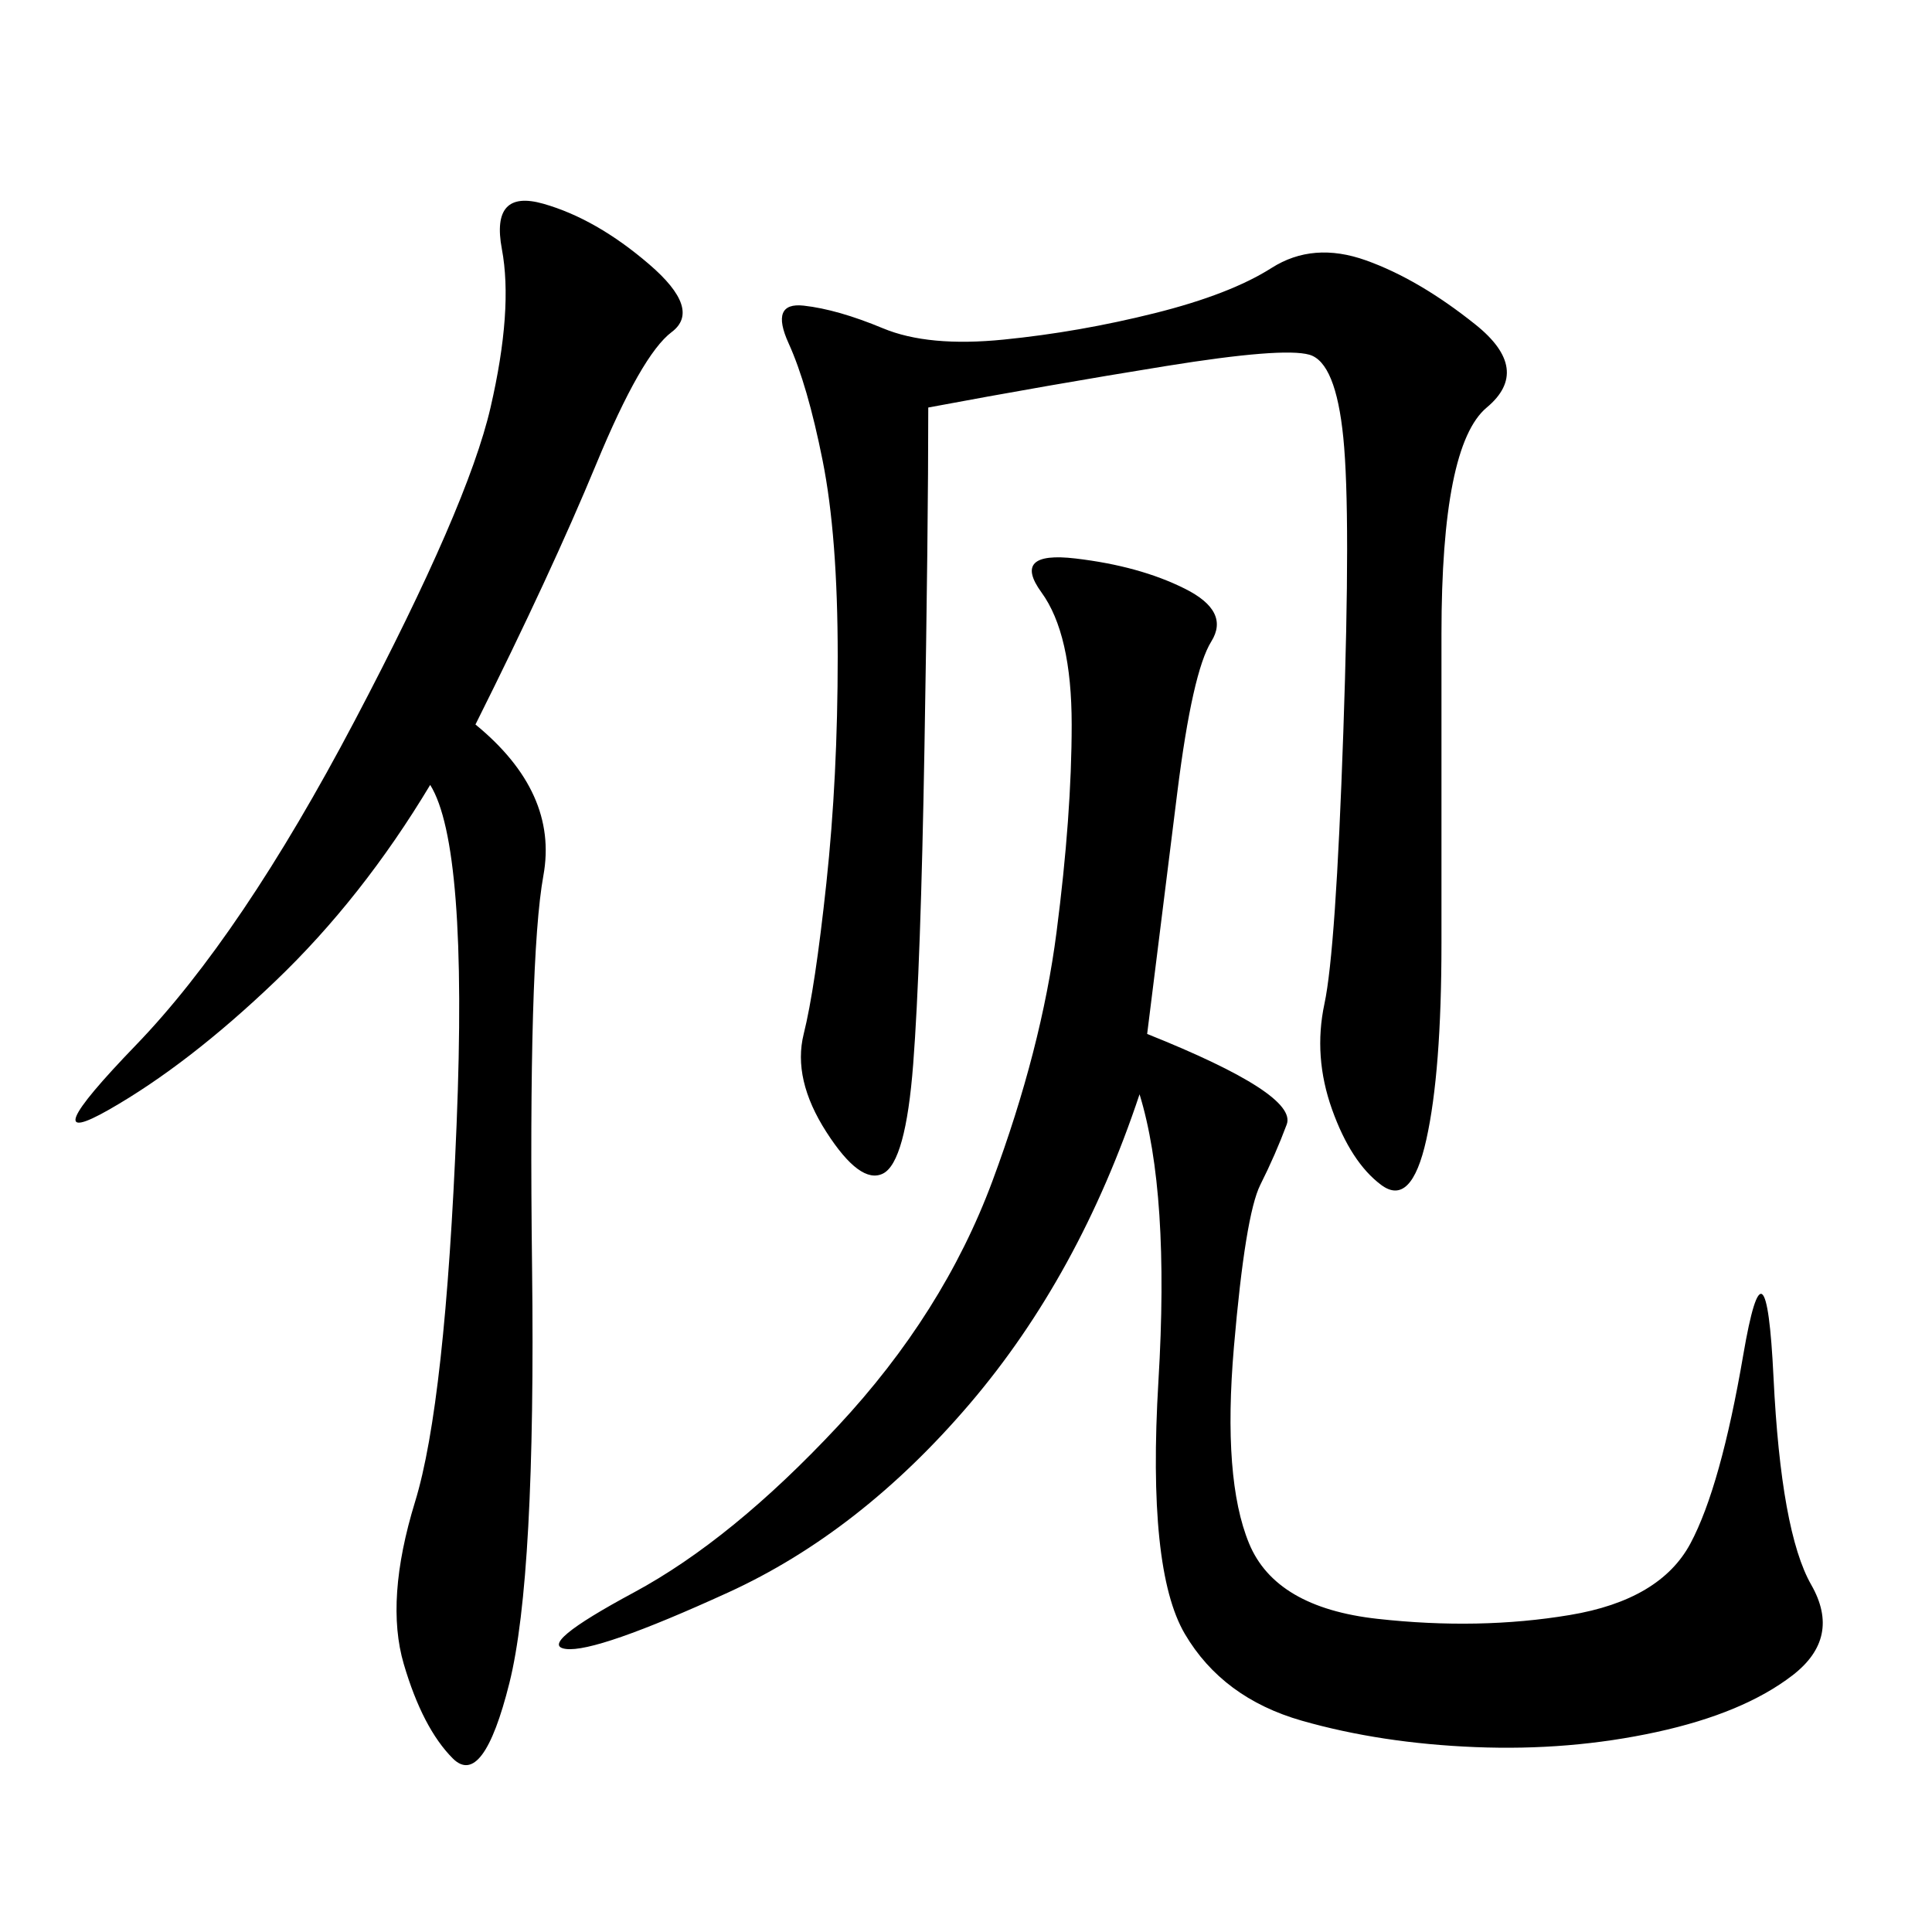 <svg xmlns="http://www.w3.org/2000/svg" xmlns:xlink="http://www.w3.org/1999/xlink" width="300" height="300"><path d="M178.13 160.55Q201.56 169.92 199.80 174.61Q198.05 179.30 195.70 183.98Q193.36 188.67 191.60 209.18Q189.84 229.69 193.95 239.65Q198.05 249.61 213.87 251.37Q229.69 253.13 243.75 250.78Q257.81 248.44 262.50 239.65Q267.19 230.86 270.70 210.35Q274.22 189.84 275.39 213.87Q276.56 237.89 281.25 246.09Q285.94 254.30 278.32 260.16Q270.70 266.02 257.23 268.95Q243.75 271.88 229.10 271.29Q214.45 270.70 202.15 267.19Q189.84 263.67 183.98 253.71Q178.13 243.75 179.88 214.45Q181.64 185.16 176.95 169.92L176.95 169.92Q167.58 198.05 150.59 217.97Q133.59 237.89 113.09 247.27Q92.58 256.64 87.89 256.05Q83.20 255.47 98.44 247.27Q113.67 239.06 130.08 221.48Q146.48 203.91 154.10 183.40Q161.72 162.89 164.06 144.73Q166.41 126.56 166.41 112.50L166.41 112.50Q166.41 98.44 161.72 91.99Q157.03 85.55 166.99 86.72Q176.95 87.89 183.98 91.41Q191.02 94.92 188.09 99.61Q185.16 104.30 182.81 123.05L182.81 123.05L178.13 160.55ZM144.14 63.28Q144.14 82.03 143.55 116.02Q142.97 150 141.80 165.23Q140.63 180.47 137.11 182.23Q133.59 183.98 128.32 175.78Q123.05 167.58 124.80 160.55Q126.56 153.52 128.32 137.11Q130.08 120.70 130.08 101.95L130.08 101.95Q130.08 83.20 127.73 71.48Q125.39 59.77 122.46 53.32Q119.53 46.88 124.80 47.46Q130.08 48.05 137.11 50.98Q144.14 53.91 155.86 52.73Q167.58 51.56 179.30 48.63Q191.02 45.70 197.46 41.60Q203.91 37.50 212.11 40.43Q220.31 43.36 229.10 50.39Q237.89 57.42 230.86 63.28Q223.83 69.14 223.83 98.44L223.83 98.44L223.83 146.48Q223.83 166.41 221.48 176.95Q219.14 187.50 214.45 183.98Q209.77 180.47 206.84 172.27Q203.91 164.06 205.66 155.86Q207.42 147.66 208.59 113.67Q209.77 79.69 208.59 67.97Q207.42 56.25 203.32 55.08Q199.22 53.91 181.05 56.84Q162.89 59.77 144.14 63.28L144.14 63.28ZM73.83 112.50Q86.72 123.05 84.38 135.94Q82.03 148.83 82.62 196.88Q83.20 244.92 79.10 261.33Q75 277.73 70.31 273.05Q65.63 268.36 62.70 258.40Q59.77 248.44 64.45 233.20Q69.14 217.97 70.90 174.61Q72.66 131.25 66.80 121.88L66.80 121.88Q56.25 139.45 42.77 152.34Q29.30 165.23 16.99 172.27Q4.69 179.30 21.09 162.30Q37.50 145.31 55.08 111.91Q72.66 78.52 76.17 63.28Q79.69 48.05 77.93 38.67Q76.17 29.30 84.38 31.64Q92.58 33.98 100.78 41.02Q108.98 48.05 104.30 51.56Q99.61 55.08 92.58 72.07Q85.55 89.06 73.83 112.50L73.83 112.50Z"/></svg>